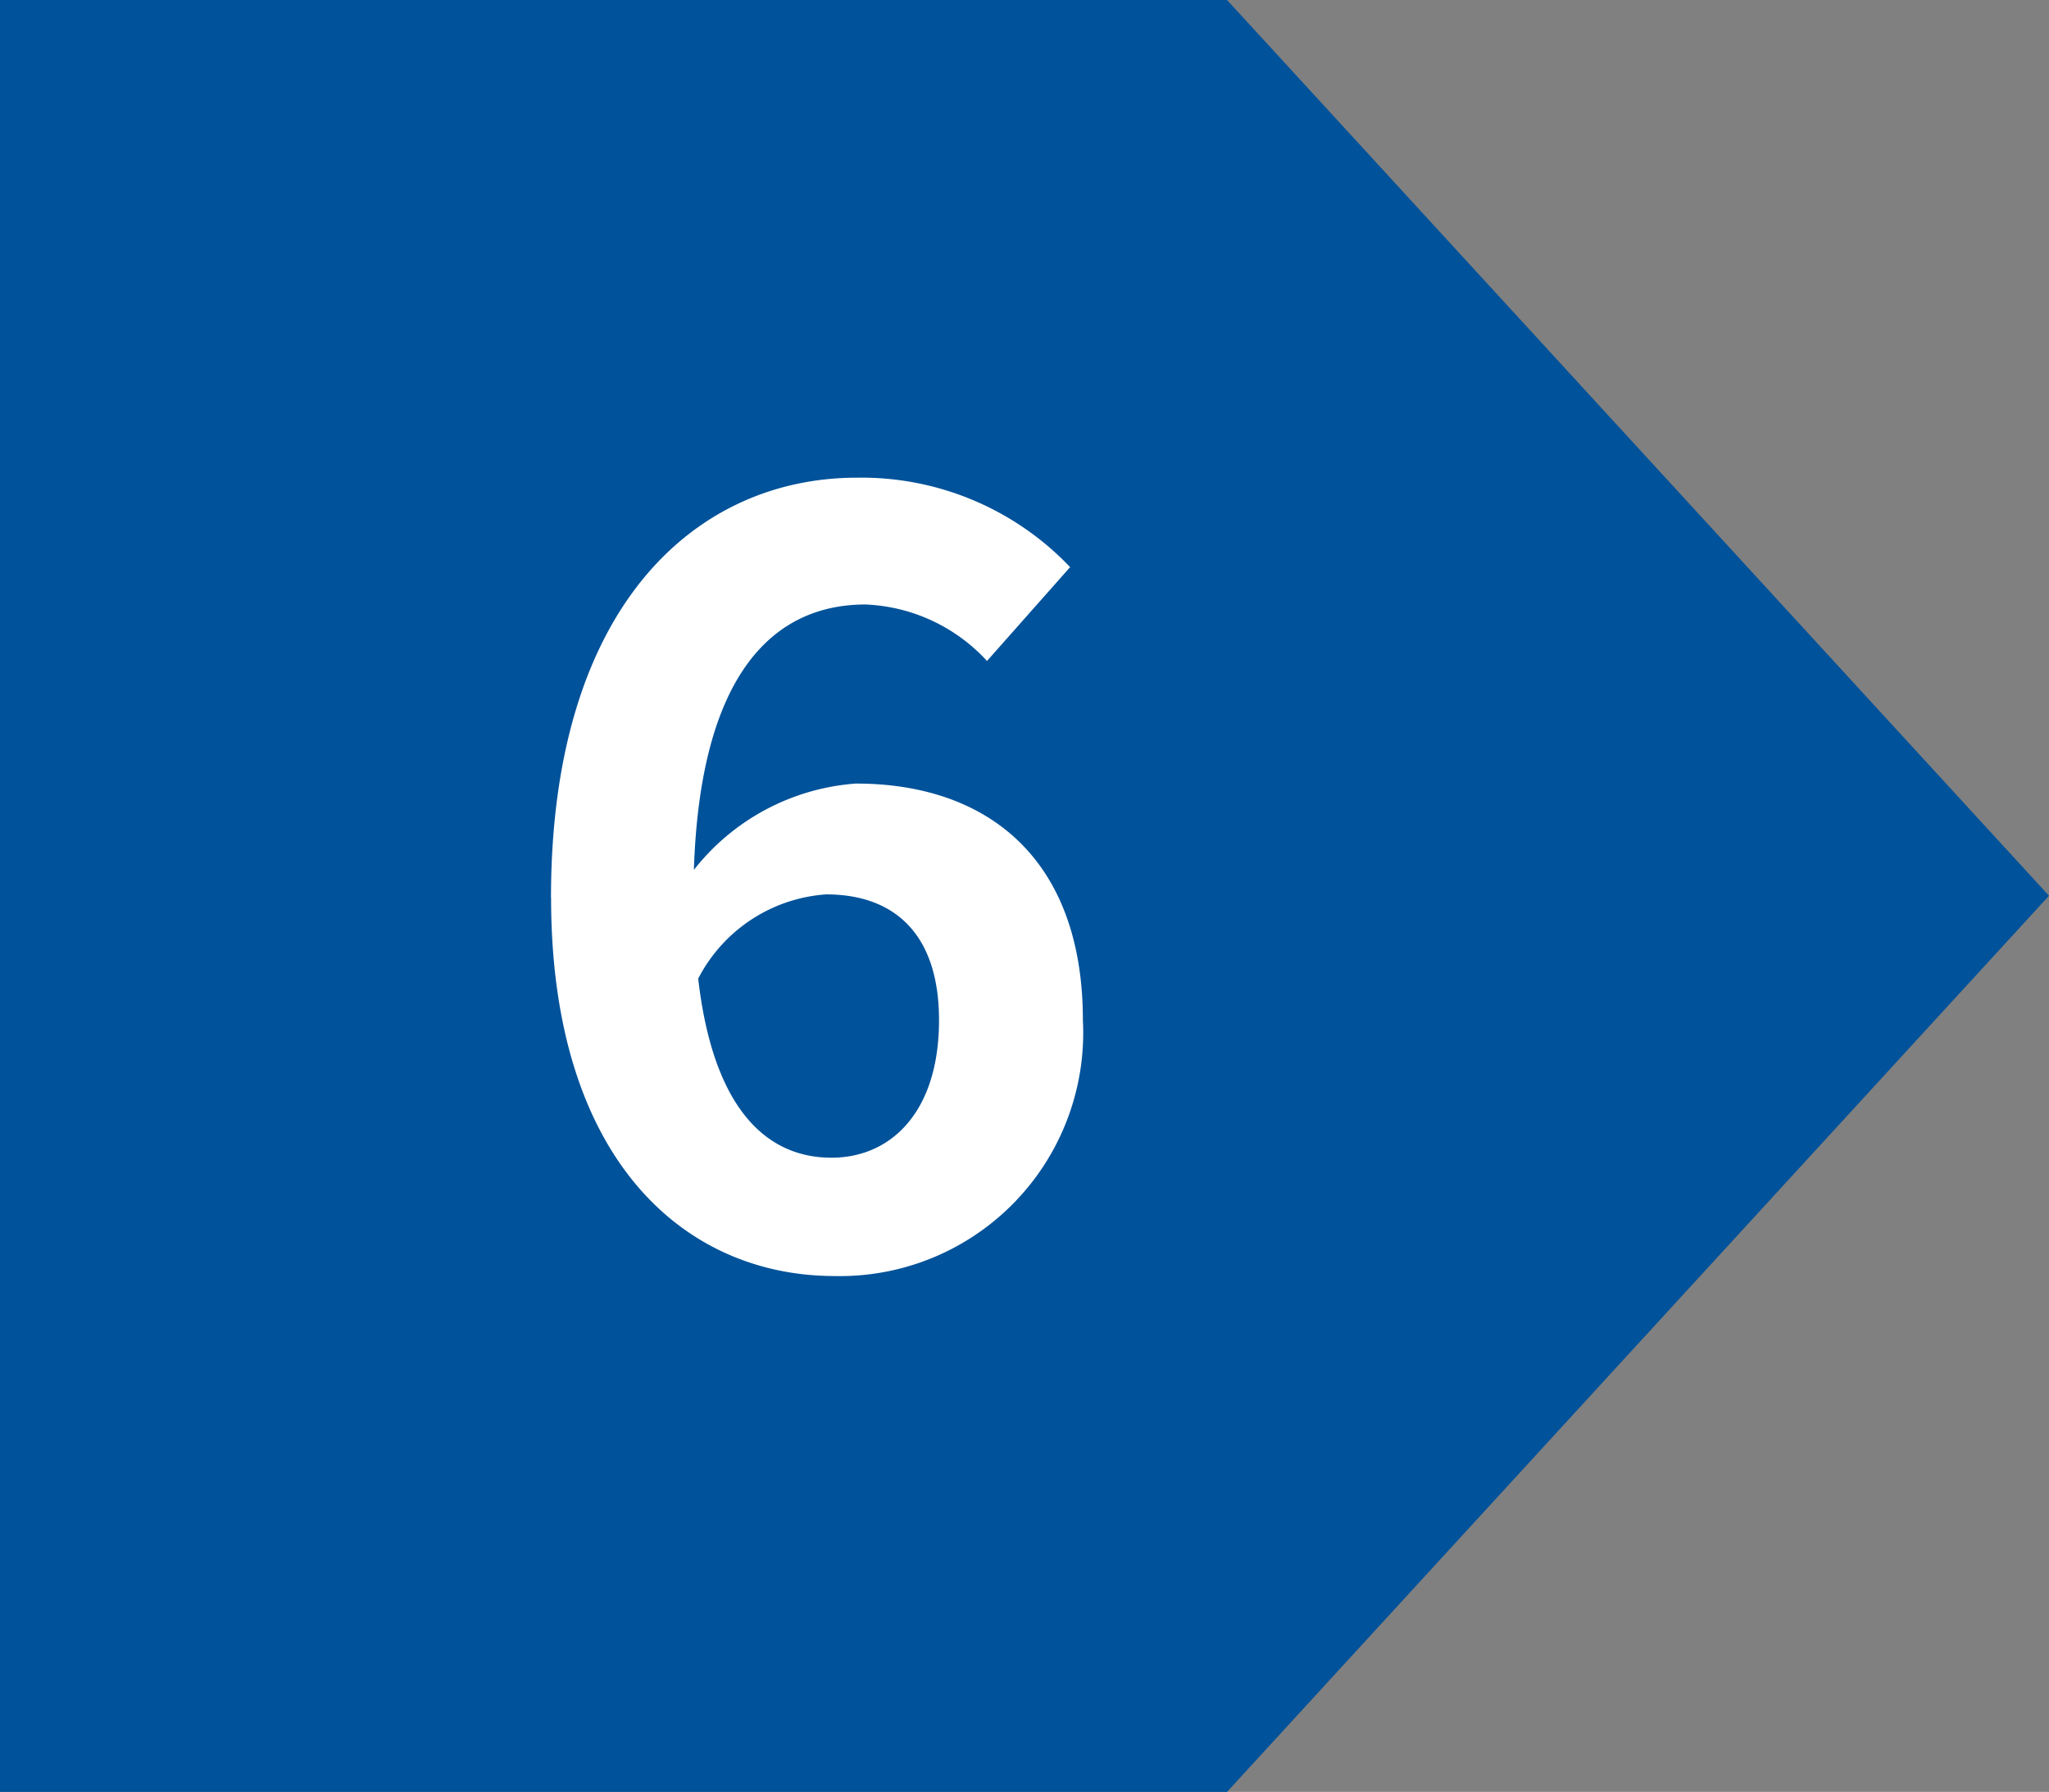 <svg id="lineup06" xmlns="http://www.w3.org/2000/svg" xmlns:xlink="http://www.w3.org/1999/xlink" width="46.674" height="40.809" viewBox="0 0 46.674 40.809">
  <rect x="0" y="0" width="46.674" height="40.809" fill="#808080" stroke="none"/>
  <defs>
    <clipPath id="clip-path">
      <path id="パス_149621" data-name="パス 149621" d="M0,0V40.809H27.951L46.674,20.4,27.951,0Z" transform="translate(0 0)" fill="none"/>
    </clipPath>
    <clipPath id="clip-path-2">
      <path id="パス_149634" data-name="パス 149634" d="M0,0H46.674V40.809H0Z" fill="none"/>
    </clipPath>
  </defs>
  <g id="グループ_41793" data-name="グループ 41793">
    <g id="グループ_41792" data-name="グループ 41792" clip-path="url(#clip-path)">
      <path id="パス_149635" data-name="パス 149635" d="M0,0H46.674V40.809H0Z" transform="translate(0 0)" fill="#00529a"/>
    </g>
  </g>
  <g id="グループ_41795" data-name="グループ 41795">
    <g id="マスクグループ_228" data-name="マスクグループ 228" clip-path="url(#clip-path-2)">
      <path id="パス_149622" data-name="パス 149622" d="M8.275,16.737c0-6.677,3.326-9.565,6.968-9.565A6.556,6.556,0,0,1,20.1,9.209l-1.893,2.137a3.975,3.975,0,0,0-2.768-1.286c-2.064,0-3.763,1.53-3.909,6.044a5.166,5.166,0,0,1,3.69-1.966c3.011,0,5.171,1.723,5.171,5.389a5.541,5.541,0,0,1-5.656,5.827c-3.4,0-6.458-2.623-6.458-8.618m3.351,1.844c.341,2.962,1.553,4.079,3.035,4.079,1.359,0,2.451-1.044,2.451-3.132,0-1.966-1.019-2.865-2.572-2.865a3.557,3.557,0,0,0-2.914,1.919" transform="translate(4.276 3.707)" fill="#fff"/>
    </g>
  </g>
</svg>
